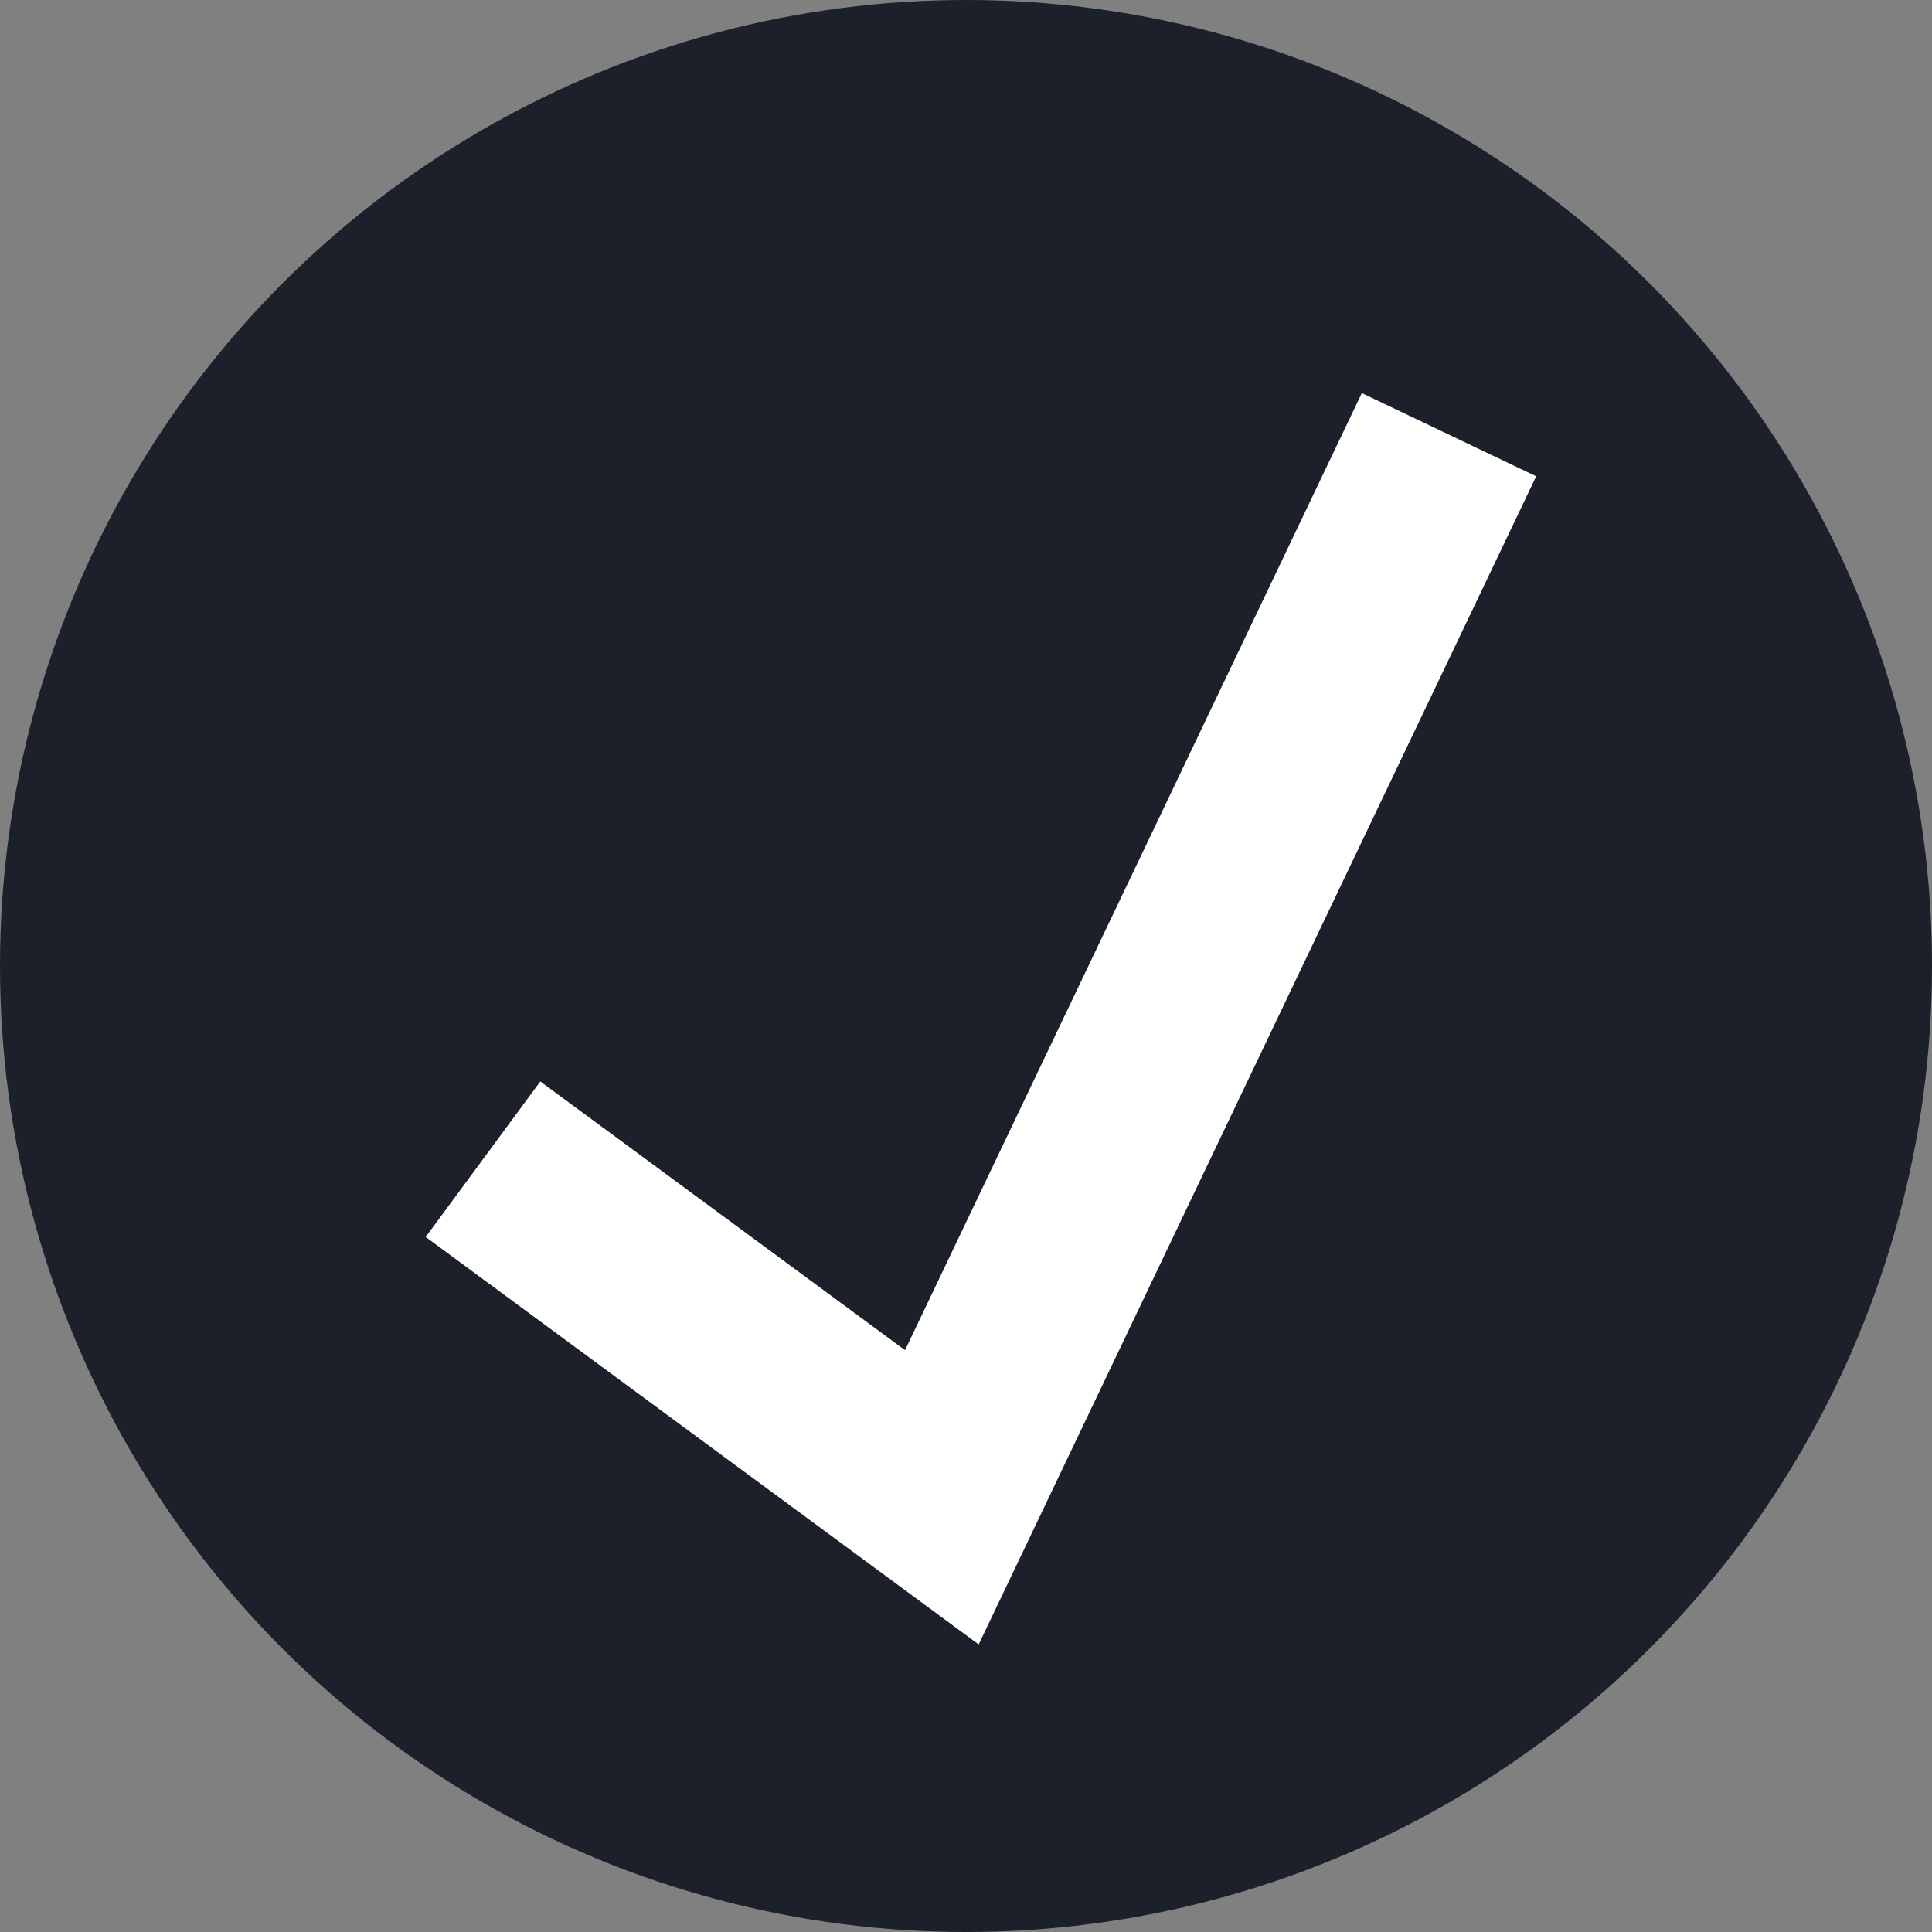 <?xml version="1.0" encoding="UTF-8"?> <svg xmlns="http://www.w3.org/2000/svg" width="30" height="30" viewBox="0 0 30 30" fill="none"><rect x="0" y="0" width="30" height="30" fill="#808080" stroke="none"/><circle cx="15" cy="15" r="15" fill="#1B202A"></circle><path d="M7.5 18L14.625 23.25L22.5 6.75" stroke="white" stroke-width="3"></path></svg> 